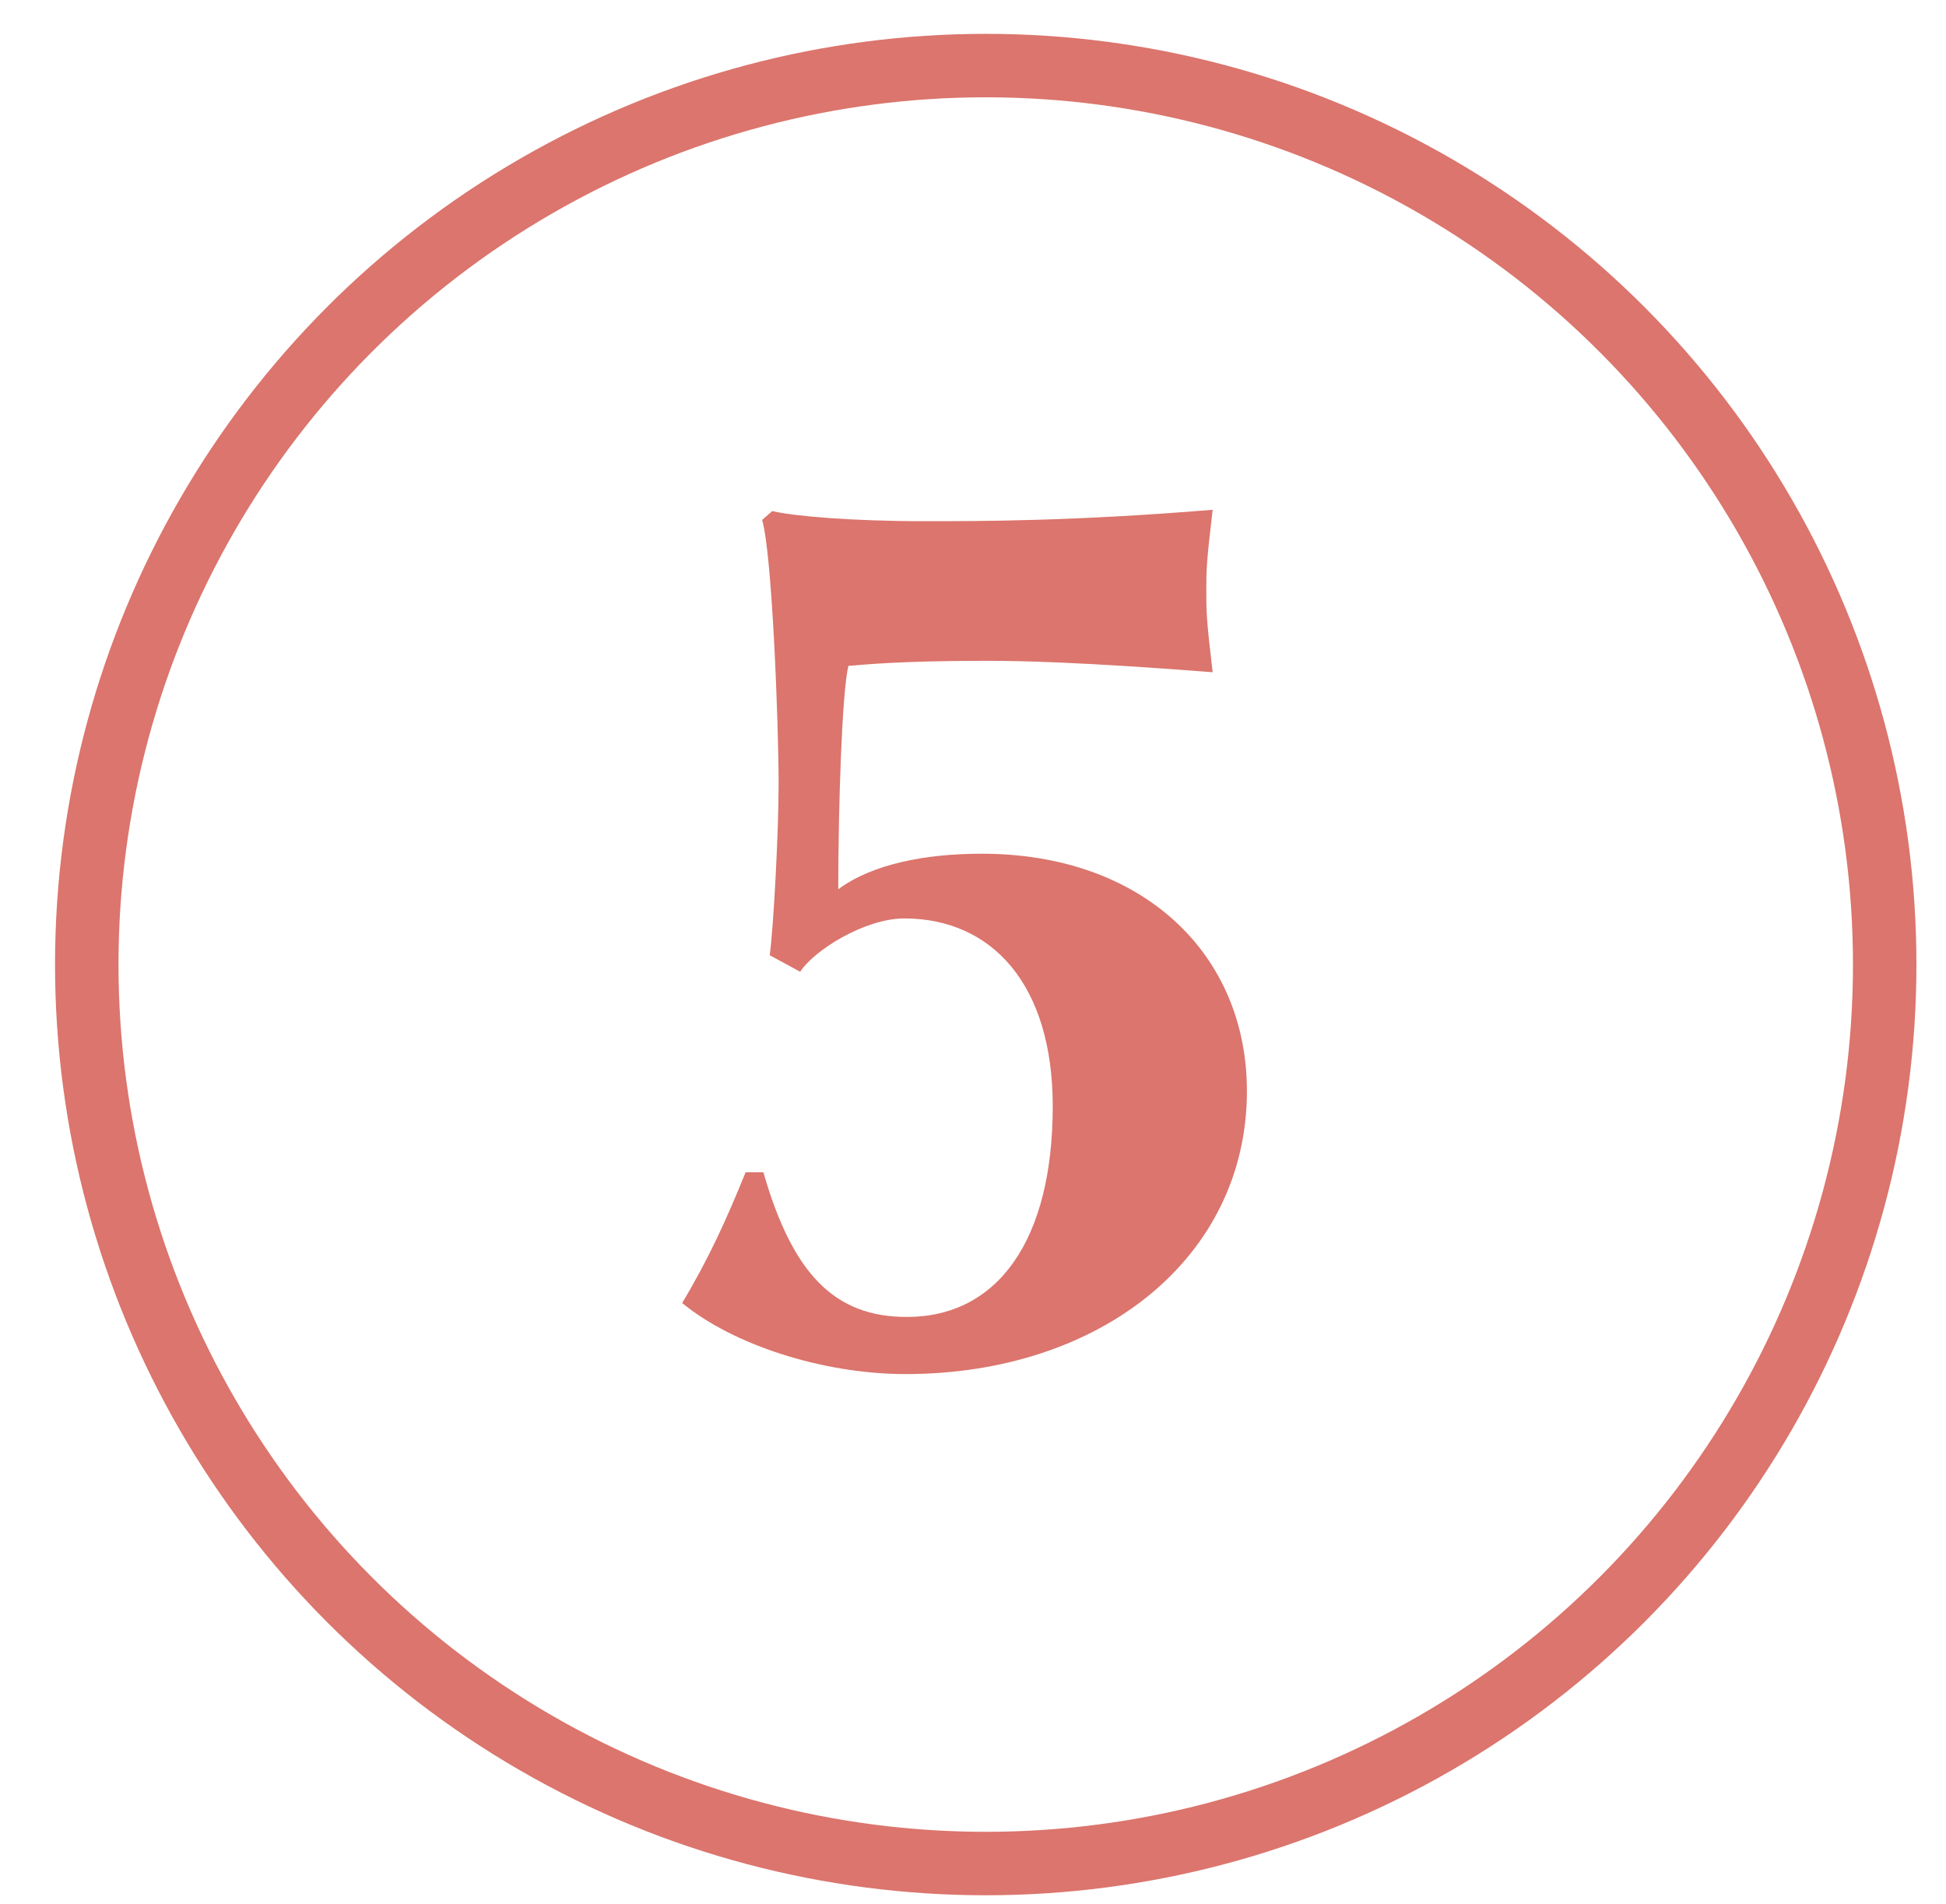 <svg width="46" height="45" viewBox="0 0 46 45" fill="none" xmlns="http://www.w3.org/2000/svg">
<circle cx="23.301" cy="22.8" r="21.25" stroke="#DB756D" stroke-width="1.5"/>
<path d="M28.665 12.05C25.395 12.32 23.175 12.32 21.855 12.32C20.145 12.32 18.735 12.2 18.255 12.08L18.015 12.29C18.255 13.1 18.405 17.15 18.405 18.53C18.405 19.67 18.285 21.92 18.195 22.58L18.915 22.97C19.245 22.46 20.445 21.71 21.375 21.71C23.445 21.71 24.885 23.27 24.885 26.15C24.885 29.3 23.595 31.13 21.435 31.13C19.725 31.13 18.735 30.11 18.045 27.71H17.625C17.175 28.82 16.755 29.75 16.125 30.8C17.325 31.79 19.455 32.48 21.405 32.48C26.025 32.48 29.475 29.72 29.475 25.79C29.475 22.55 27.015 20.18 23.205 20.18C21.885 20.18 20.625 20.42 19.815 21.02C19.815 19.04 19.905 16.34 20.055 15.74C20.445 15.71 21.255 15.62 23.325 15.62C24.135 15.62 25.575 15.65 28.665 15.89C28.515 14.63 28.515 14.45 28.515 13.97C28.515 13.49 28.515 13.31 28.665 12.05Z" fill="#DB756D"/>
</svg>

